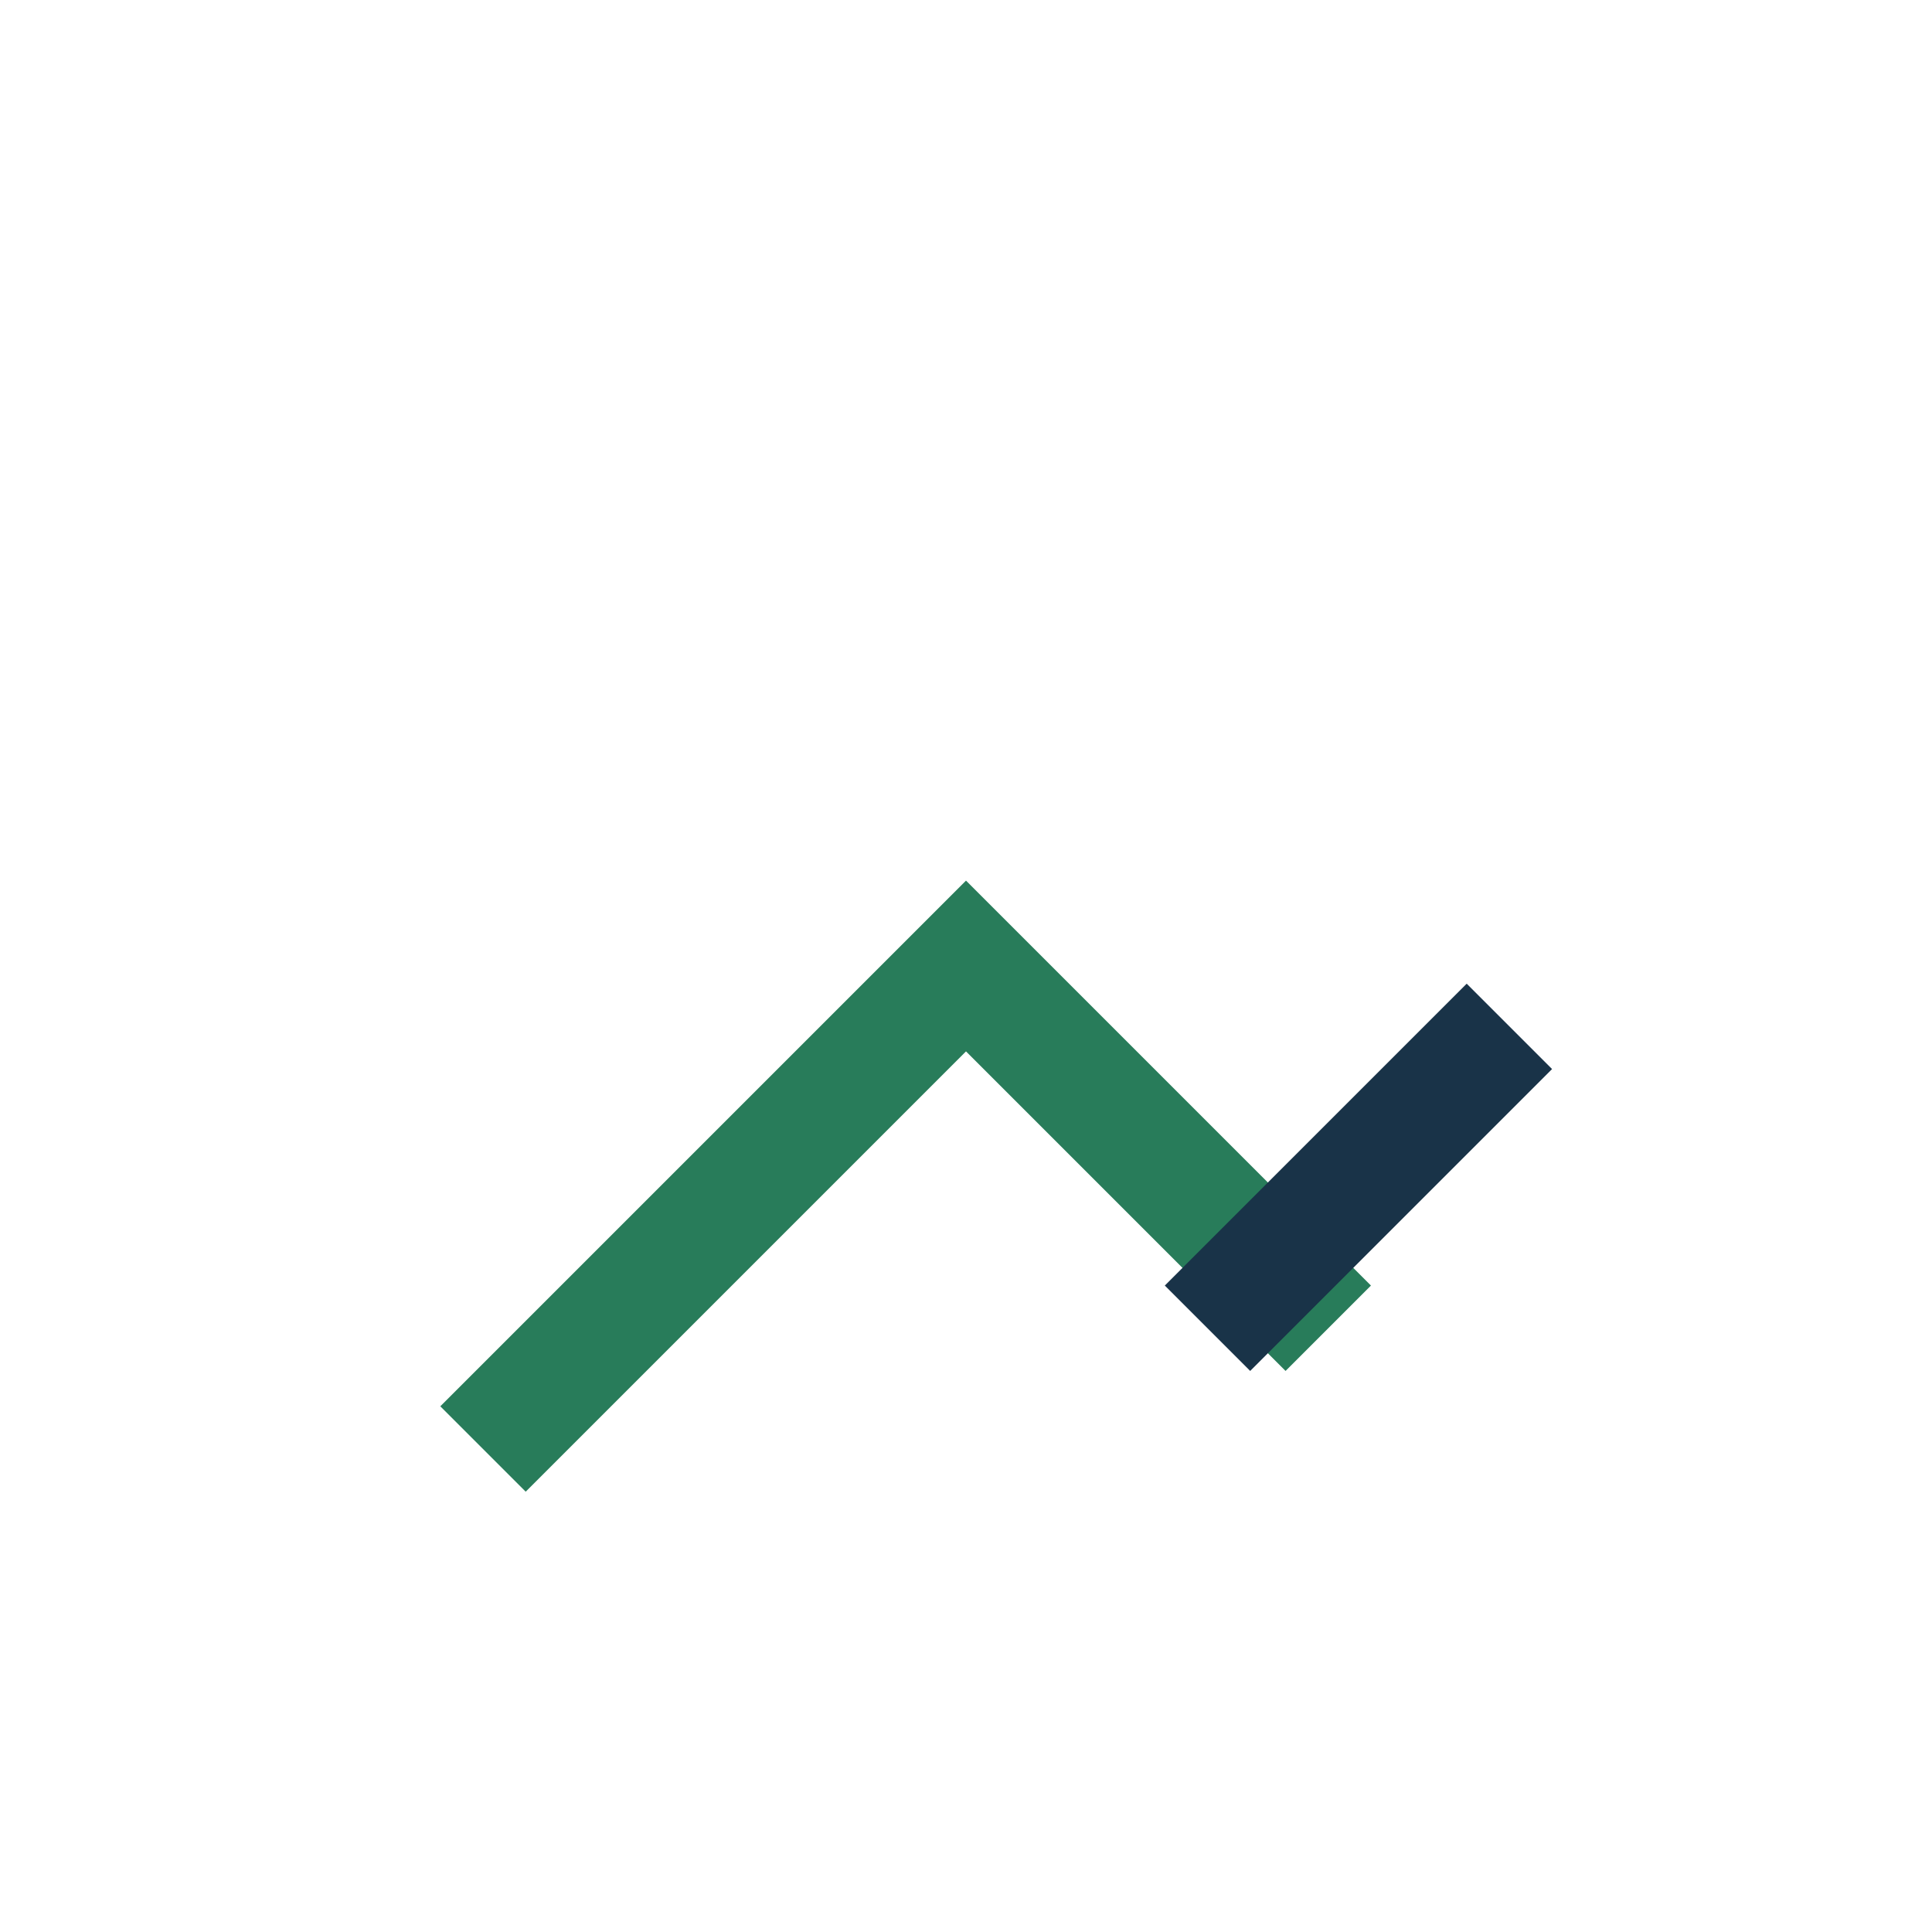 <?xml version="1.0" encoding="UTF-8"?>
<svg xmlns="http://www.w3.org/2000/svg" width="32" height="32" viewBox="0 0 32 32"><path d="M8 24l8-8 6 6" stroke="#287C5A" stroke-width="2" fill="none"/><path d="M20 22l5-5" stroke="#193348" stroke-width="2"/></svg>